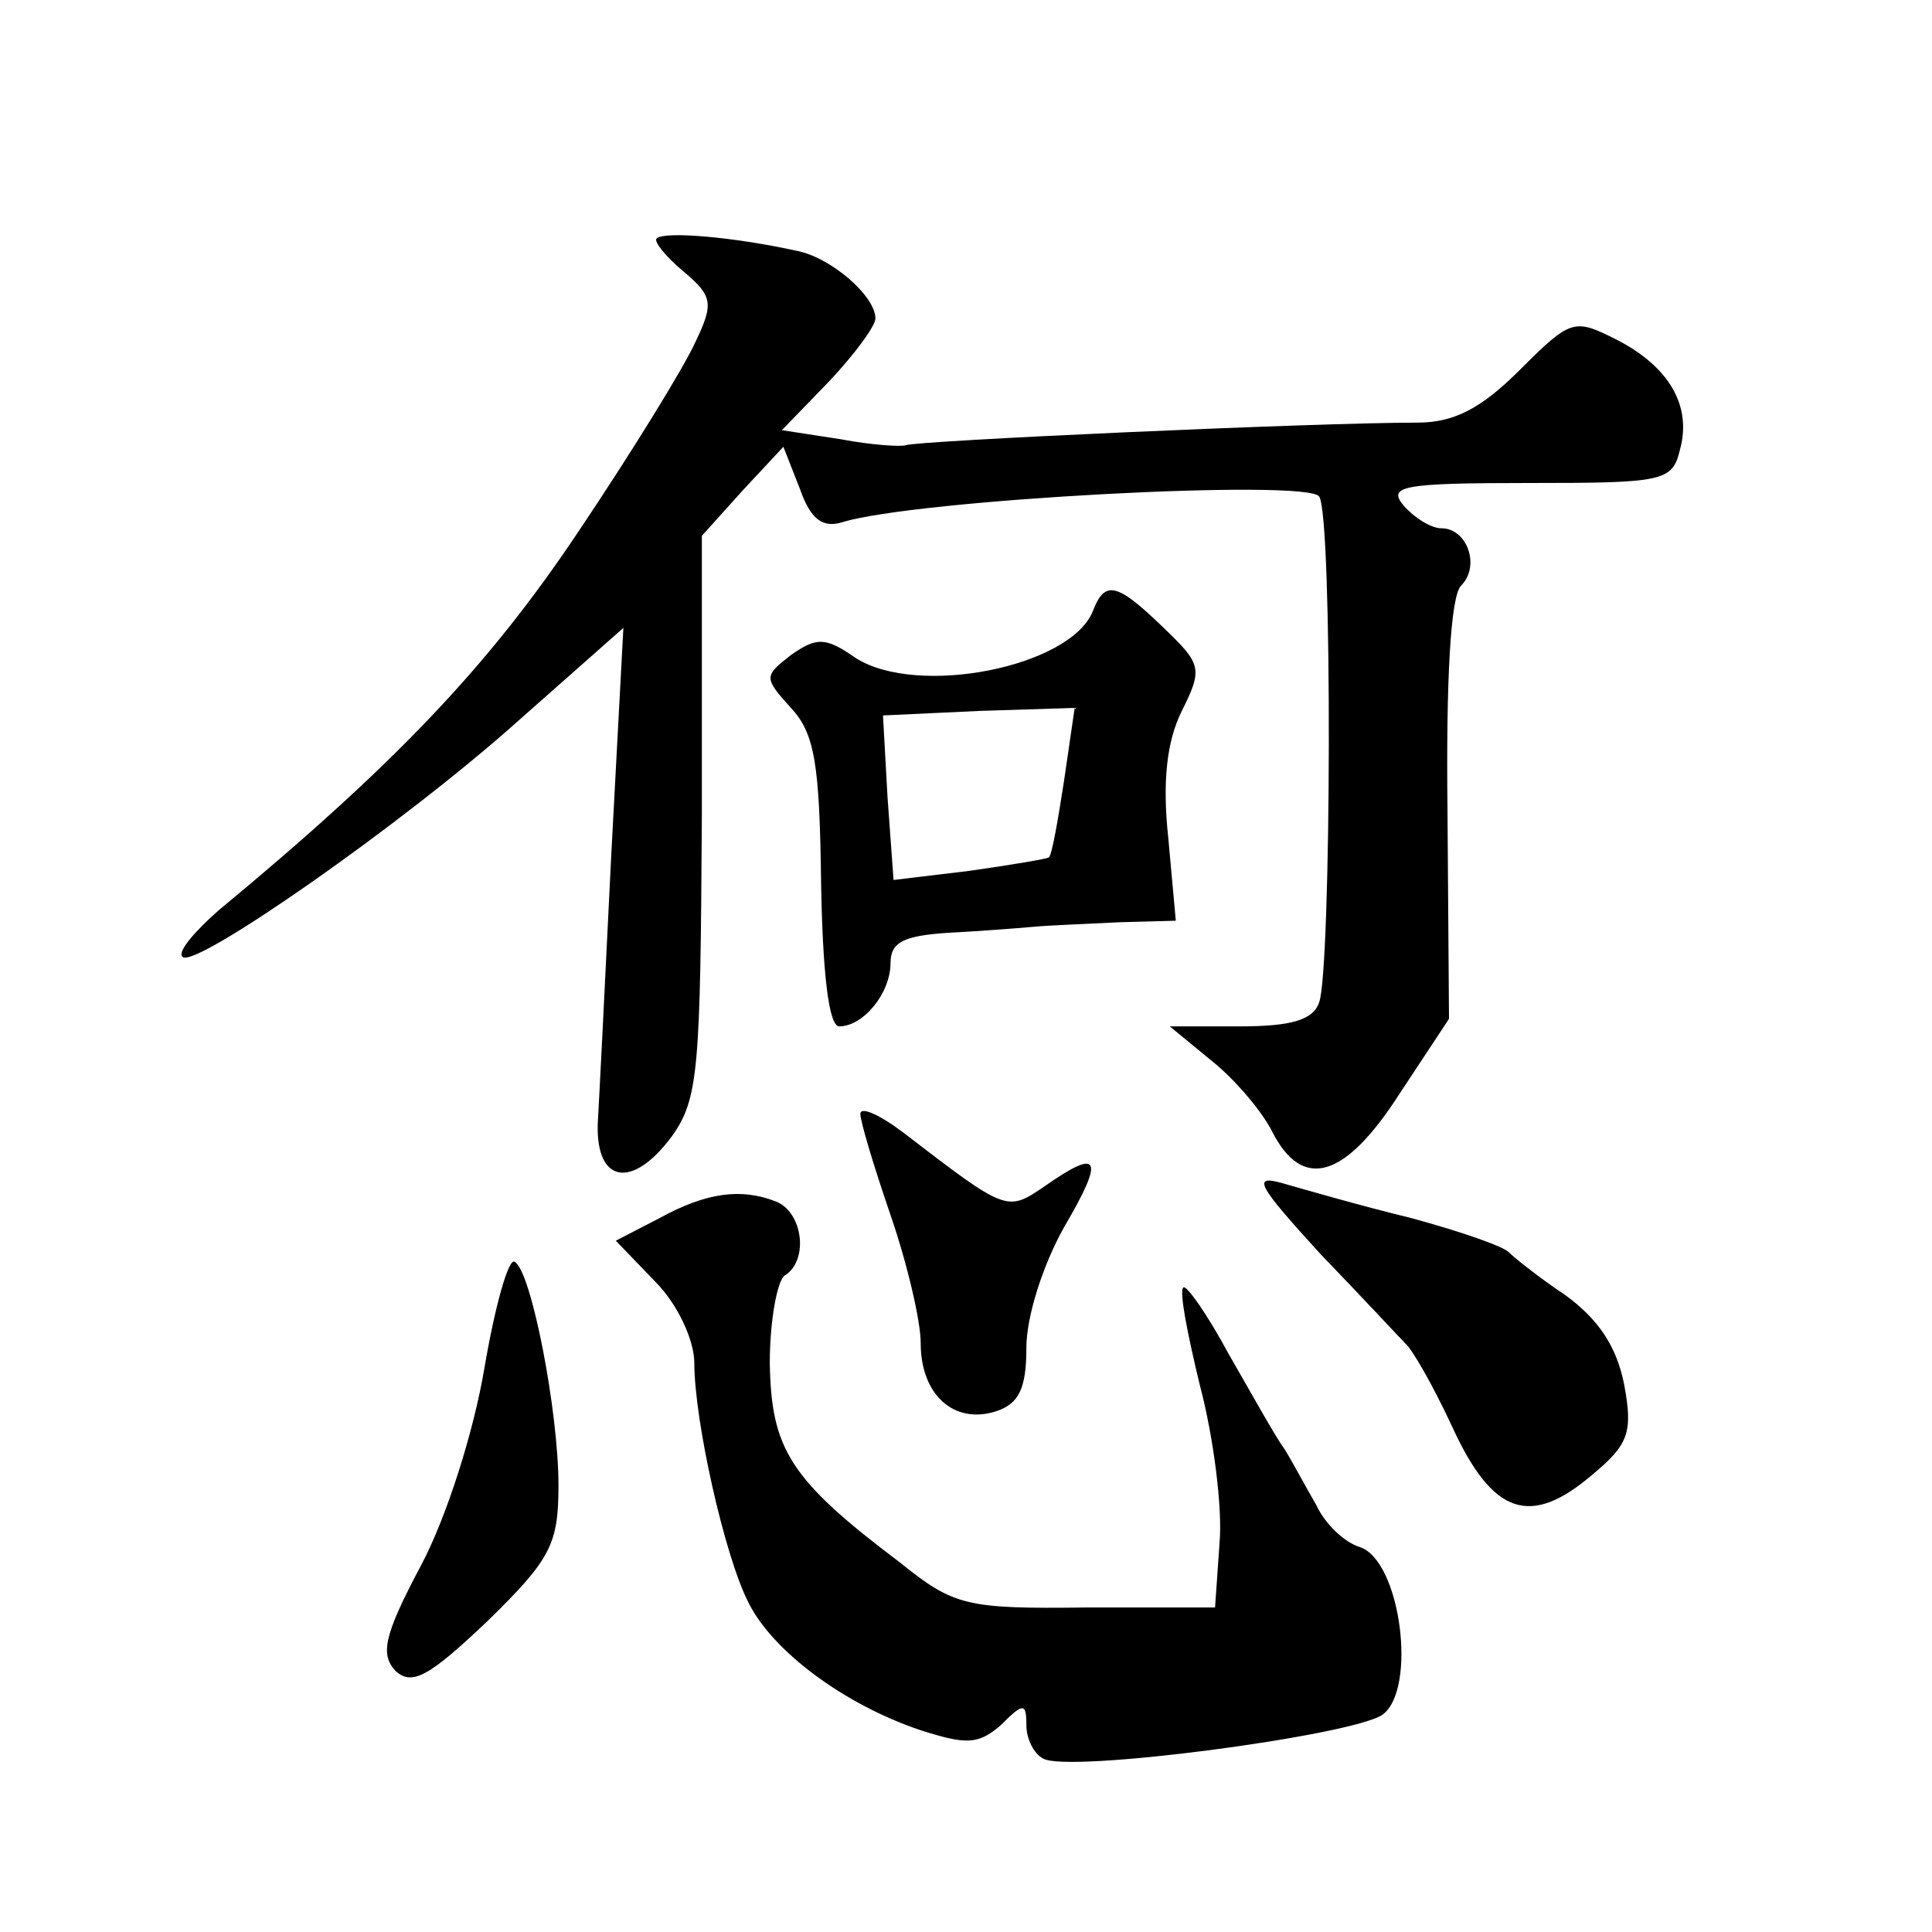 <?xml version="1.0" standalone="no"?>
<!DOCTYPE svg PUBLIC "-//W3C//DTD SVG 20010904//EN"
 "http://www.w3.org/TR/2001/REC-SVG-20010904/DTD/svg10.dtd">
<svg version="1.0" xmlns="http://www.w3.org/2000/svg"
 width="128pt" height="128pt" viewBox="0 0 128 128"
 preserveAspectRatio="xMidYMid meet">
<g transform="translate(0,128) scale(0.1,-0.1)"
fill="#0" stroke="none">
<path d="M435 1122 c-2 -2 6 -12 18 -22 19 -16 20 -21 8 -46 -7 -16 -42 -73 -79
-128 -59 -88 -121 -153 -237 -249 -16 -14 -28 -28 -24 -31 8 -8 146 88 223 157
l69 61 -8 -150 c-4 -82 -8 -162 -9 -179 -1 -39 23 -43 49 -8 18 25 19 45 20 213
l0 185 27 30 27 29 11 -28 c7 -20 15 -26 28 -22 48 15 309 29 316 17 9 -13 8 -313
0 -335 -4 -12 -19 -16 -53 -16 l-46 0 28 -23 c15 -12 33 -33 40 -47 20 -39 48 -31
84 25 l33 50 -1 138 c-1 86 2 142 9 149 13 13 4 38 -13 38 -7 0 -18 7 -25 15 -11
13 -1 15 83 15 89 0 95 1 100 22 8 29 -7 55 -42 73 -28 14 -30 14 -64 -20 -26 -26
-44 -35 -68 -35 -68 0 -333 -12 -339 -15 -3 -1 -22 0 -43 4 l-39 6 31 32 c17 18
31 37 31 42 0 15 -30 41 -53 45 -41 9 -87 13 -92 8z M724 875 c-15 -37 -116 -57
-157 -31 -20 14 -26 14 -43 2 -18 -14 -18 -15 0 -35 16 -17 19 -38 20 -116 1 -59
5 -95 12 -95 16 0 34 22 34 42 0 14 9 18 38 20 20 1 46 3 57 4 11 1 37 2 57 3 l37
1 -5 55 c-4 37 -1 64 9 84 14 28 13 31 -12 55 -31 30 -39 32 -47 11z m-19 -112
c-4 -26 -8 -49 -10 -51 -1 -1 -25 -5 -53 -9 l-50 -6 -4 55 -3 54 64 3 63 2 -7 -48z
M570 542 c0 -5 9 -35 20 -67 11 -32 20 -70 20 -85 0 -34 22 -54 50 -45 15 5 20
15 20 42 0 21 11 55 25 80 27 46 24 53 -13 27 -25 -17 -25 -17 -94 36 -16 12 -28
17 -28 12z M875 449 c28 -29 53 -56 56 -59 4 -3 18 -27 31 -55 27 -59 52 -67 93
-32 24 20 27 28 21 60 -5 25 -17 43 -39 59 -18 12 -34 25 -37 28 -3 4 -32 14 -65
23 -33 8 -71 19 -85 23 -21 6 -17 -1 25 -47z M437 473 l-29 -15 26 -27 c15 -15
26 -39 26 -54 0 -38 20 -128 36 -159 16 -32 63 -67 113 -84 31 -10 39 -10 54 3
15 15 17 15 17 0 0 -9 5 -19 11 -22 15 -10 205 15 225 29 23 17 12 102 -15 111
-10 3 -23 15 -29 28 -7 12 -16 29 -21 37 -6 8 -22 37 -37 63 -14 26 -28 46 -30
44 -3 -2 3 -32 11 -65 9 -34 15 -81 13 -104 l-3 -43 -85 0 c-80 -1 -88 1 -124 30
-73 55 -85 75 -86 132 0 28 5 55 10 58 16 10 12 42 -6 49 -23 9 -46 6 -77 -11z
M321 374 c-7 -42 -25 -99 -42 -131 -25 -47 -27 -59 -17 -70 11 -10 22 -4 61 33
42 41 47 51 47 90 0 49 -18 142 -29 148 -4 3 -13 -29 -20 -70z"/>
</g>
</svg>
